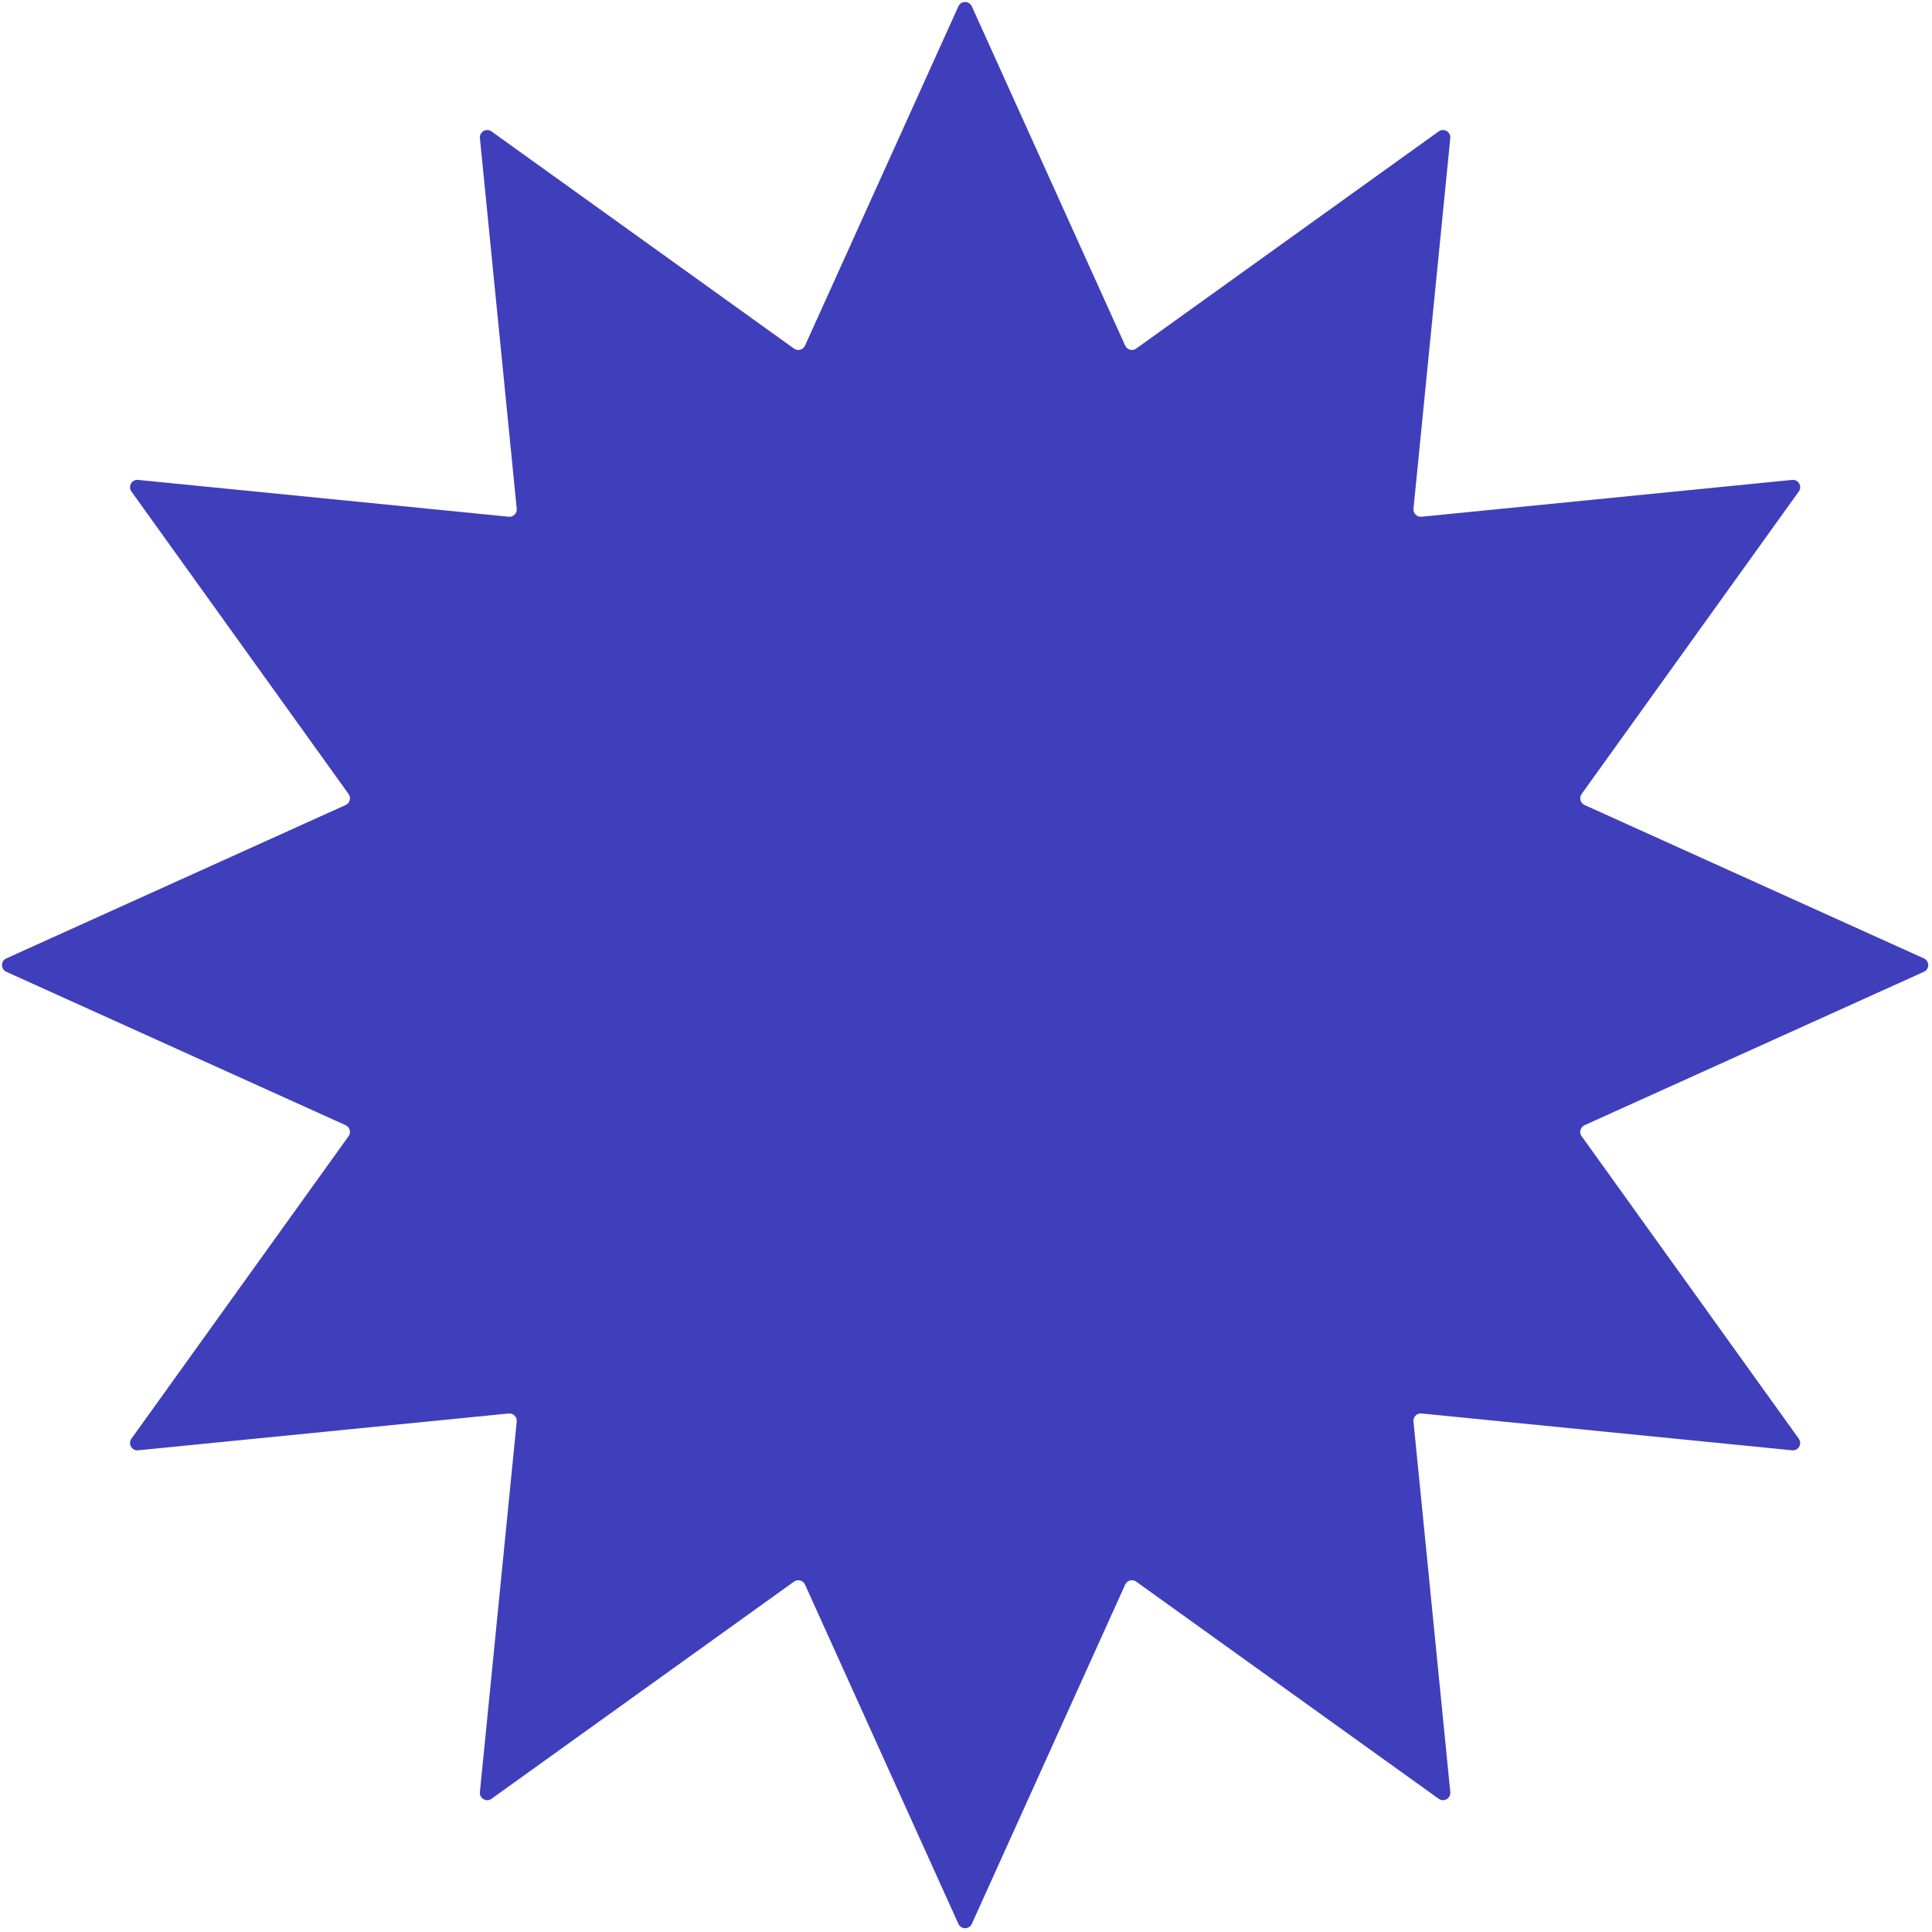 <?xml version="1.0" encoding="UTF-8"?> <svg xmlns="http://www.w3.org/2000/svg" width="421" height="421" viewBox="0 0 421 421" fill="none"> <path d="M208.845 1.375C209.413 0.119 211.196 0.119 211.764 1.375L245.191 75.319C245.608 76.24 246.763 76.55 247.585 75.96L313.505 28.636C314.625 27.832 316.17 28.724 316.033 30.096L308.01 110.847C307.91 111.853 308.756 112.699 309.762 112.599L390.513 104.576C391.885 104.439 392.777 105.984 391.973 107.104L344.649 173.024C344.059 173.846 344.369 175.001 345.29 175.418L419.234 208.845C420.49 209.413 420.49 211.196 419.234 211.764L345.29 245.191C344.369 245.608 344.059 246.763 344.649 247.585L391.973 313.505C392.777 314.625 391.885 316.17 390.513 316.033L309.762 308.01C308.756 307.91 307.91 308.756 308.01 309.762L316.033 390.513C316.17 391.885 314.625 392.777 313.505 391.973L247.585 344.649C246.763 344.059 245.608 344.369 245.191 345.29L211.764 419.234C211.196 420.49 209.413 420.49 208.845 419.234L175.418 345.29C175.001 344.369 173.846 344.059 173.024 344.649L107.104 391.973C105.984 392.777 104.439 391.885 104.576 390.513L112.599 309.762C112.699 308.756 111.853 307.91 110.847 308.01L30.096 316.033C28.724 316.17 27.832 314.625 28.636 313.505L75.96 247.585C76.55 246.763 76.24 245.608 75.319 245.191L1.375 211.764C0.119 211.196 0.119 209.413 1.375 208.845L75.319 175.418C76.24 175.001 76.55 173.846 75.96 173.024L28.636 107.104C27.832 105.984 28.724 104.439 30.096 104.576L110.847 112.599C111.853 112.699 112.699 111.853 112.599 110.847L104.576 30.096C104.439 28.724 105.984 27.832 107.104 28.636L173.024 75.96C173.846 76.55 175.001 76.24 175.418 75.319L208.845 1.375Z" fill="#3F3FBB"></path> </svg> 